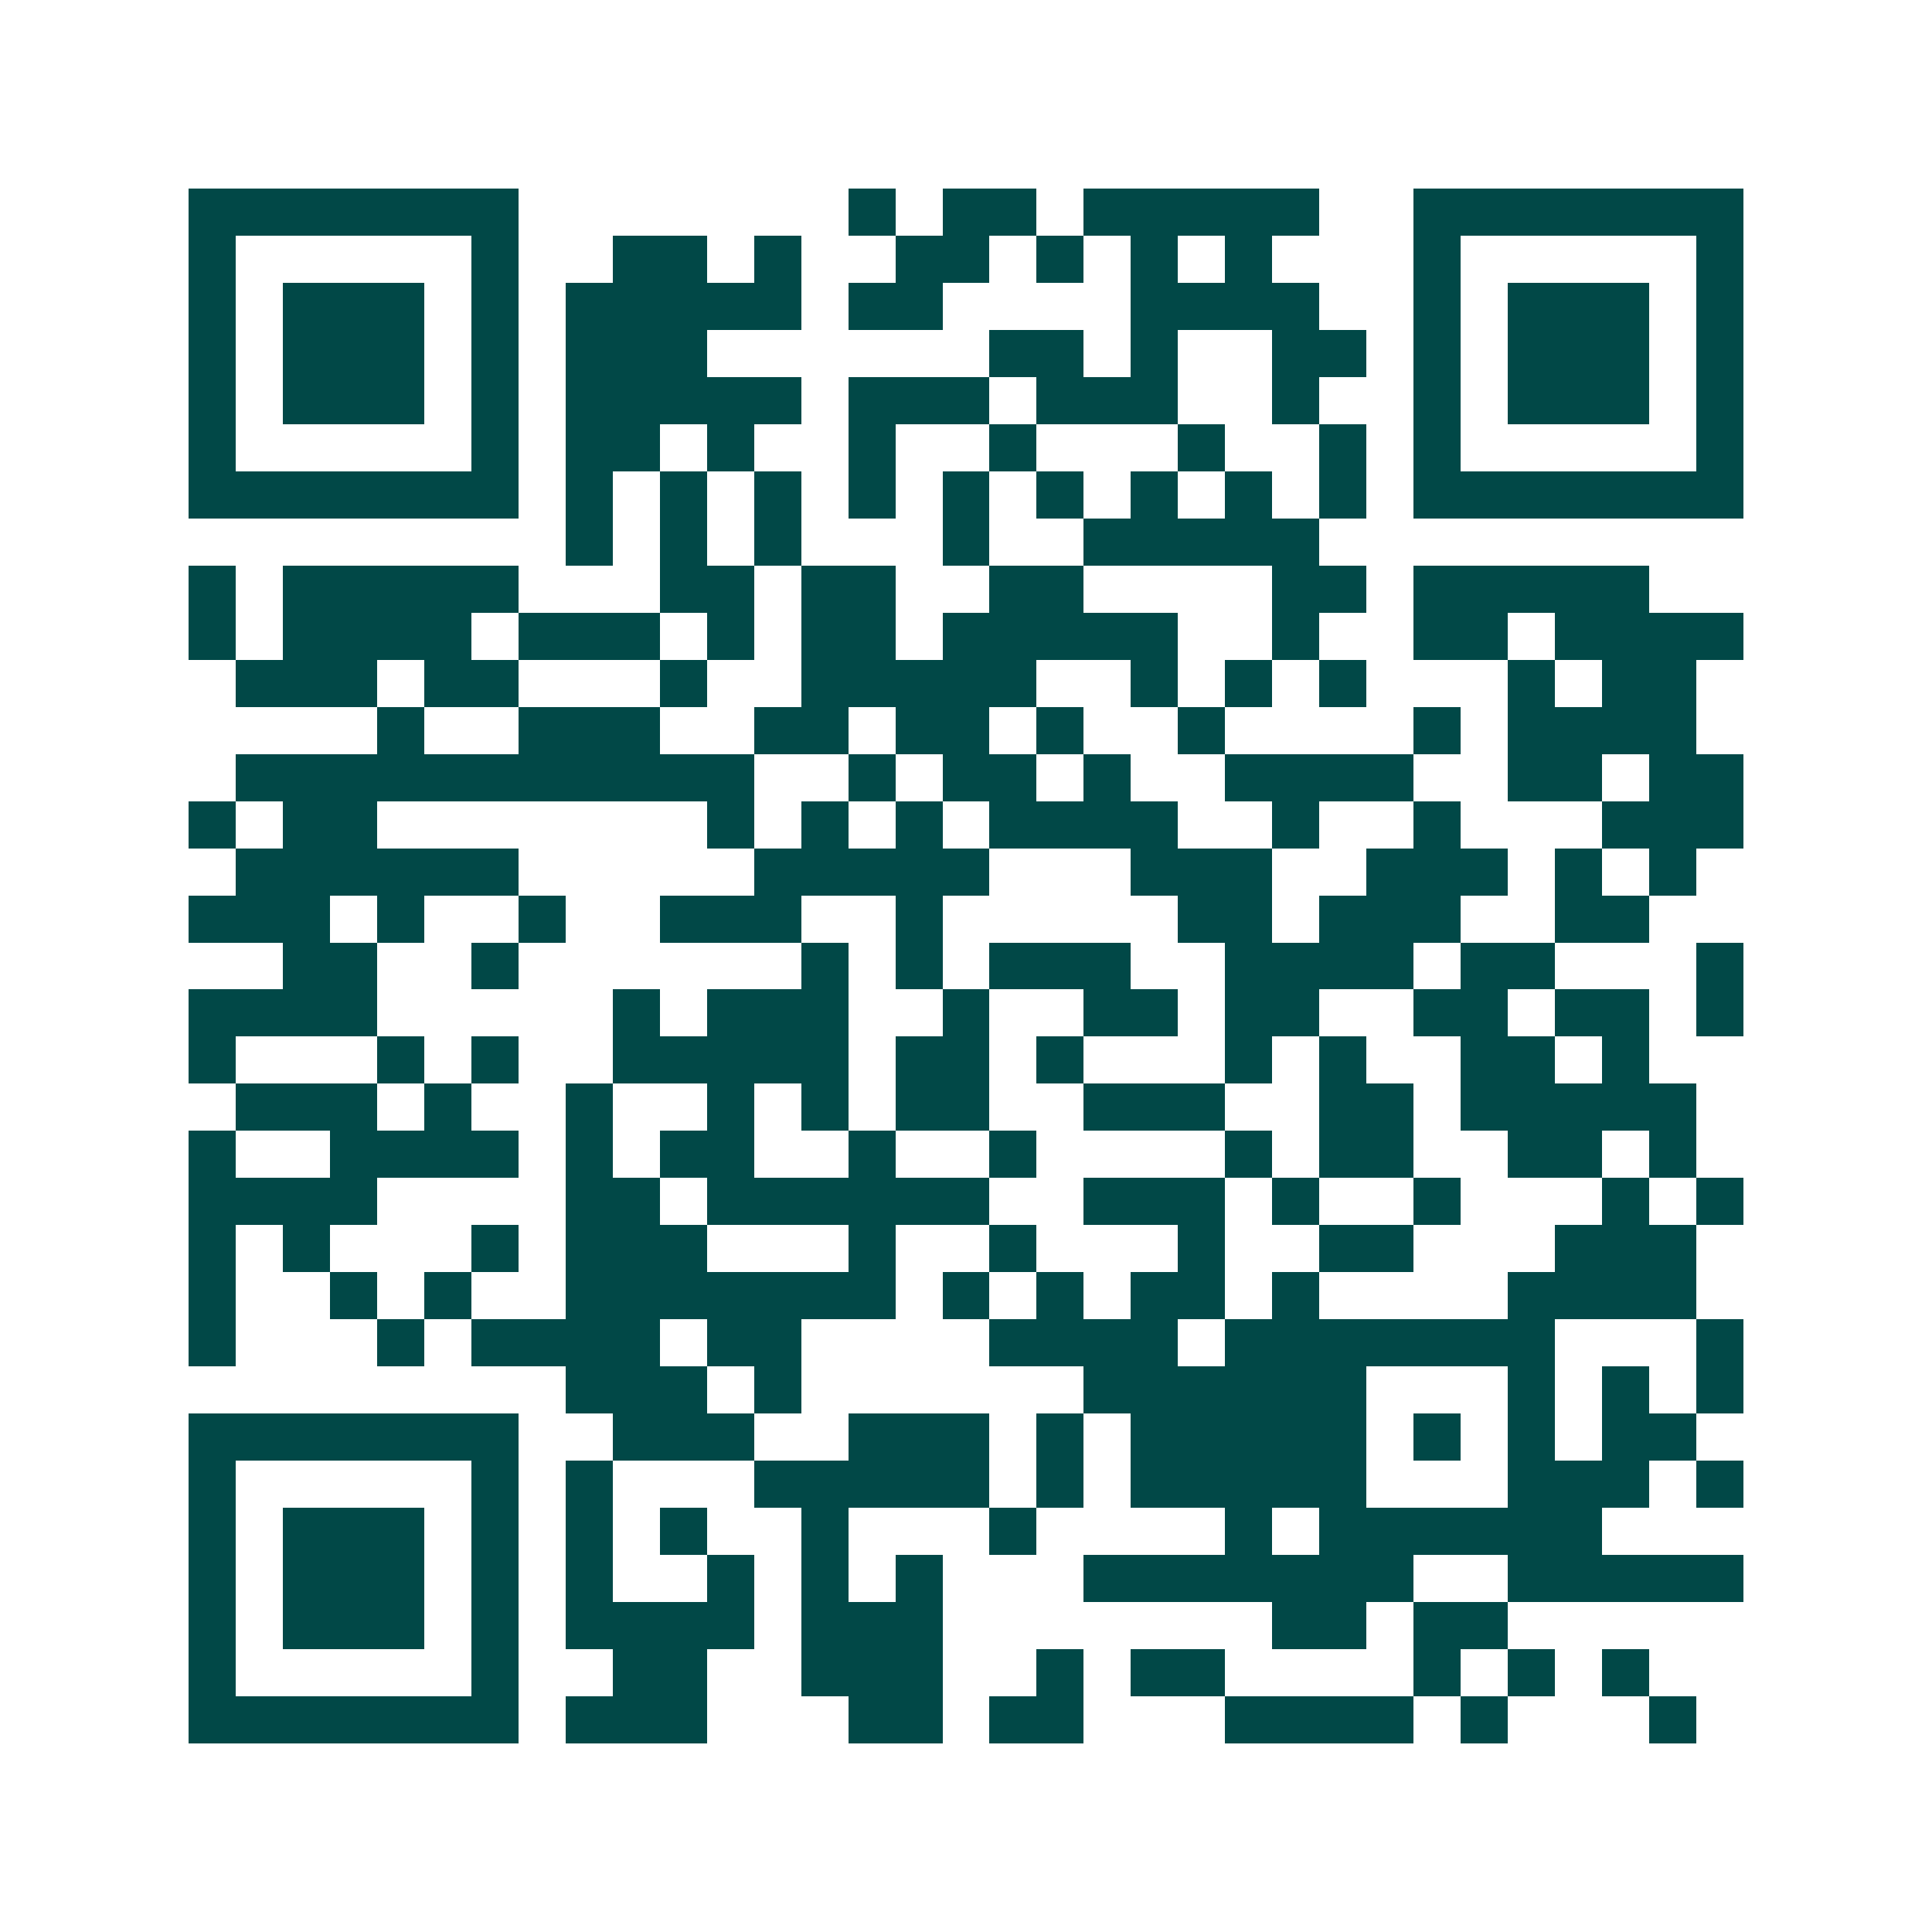 <svg xmlns="http://www.w3.org/2000/svg" width="200" height="200" viewBox="0 0 41 41" shape-rendering="crispEdges"><path fill="#ffffff" d="M0 0h41v41H0z"/><path stroke="#014847" d="M4 4.5h7m7 0h1m1 0h2m1 0h5m2 0h7M4 5.5h1m5 0h1m2 0h2m1 0h1m2 0h2m1 0h1m1 0h1m1 0h1m3 0h1m5 0h1M4 6.5h1m1 0h3m1 0h1m1 0h5m1 0h2m4 0h4m2 0h1m1 0h3m1 0h1M4 7.5h1m1 0h3m1 0h1m1 0h3m6 0h2m1 0h1m2 0h2m1 0h1m1 0h3m1 0h1M4 8.5h1m1 0h3m1 0h1m1 0h5m1 0h3m1 0h3m2 0h1m2 0h1m1 0h3m1 0h1M4 9.5h1m5 0h1m1 0h2m1 0h1m2 0h1m2 0h1m3 0h1m2 0h1m1 0h1m5 0h1M4 10.5h7m1 0h1m1 0h1m1 0h1m1 0h1m1 0h1m1 0h1m1 0h1m1 0h1m1 0h1m1 0h7M12 11.5h1m1 0h1m1 0h1m3 0h1m2 0h5M4 12.5h1m1 0h5m3 0h2m1 0h2m2 0h2m4 0h2m1 0h5M4 13.5h1m1 0h4m1 0h3m1 0h1m1 0h2m1 0h5m2 0h1m2 0h2m1 0h4M5 14.5h3m1 0h2m3 0h1m2 0h5m2 0h1m1 0h1m1 0h1m3 0h1m1 0h2M8 15.5h1m2 0h3m2 0h2m1 0h2m1 0h1m2 0h1m4 0h1m1 0h4M5 16.5h11m2 0h1m1 0h2m1 0h1m2 0h4m2 0h2m1 0h2M4 17.5h1m1 0h2m7 0h1m1 0h1m1 0h1m1 0h4m2 0h1m2 0h1m3 0h3M5 18.5h6m5 0h5m3 0h3m2 0h3m1 0h1m1 0h1M4 19.5h3m1 0h1m2 0h1m2 0h3m2 0h1m5 0h2m1 0h3m2 0h2M6 20.5h2m2 0h1m6 0h1m1 0h1m1 0h3m2 0h4m1 0h2m3 0h1M4 21.5h4m5 0h1m1 0h3m2 0h1m2 0h2m1 0h2m2 0h2m1 0h2m1 0h1M4 22.5h1m3 0h1m1 0h1m2 0h5m1 0h2m1 0h1m3 0h1m1 0h1m2 0h2m1 0h1M5 23.5h3m1 0h1m2 0h1m2 0h1m1 0h1m1 0h2m2 0h3m2 0h2m1 0h5M4 24.5h1m2 0h4m1 0h1m1 0h2m2 0h1m2 0h1m4 0h1m1 0h2m2 0h2m1 0h1M4 25.5h4m4 0h2m1 0h6m2 0h3m1 0h1m2 0h1m3 0h1m1 0h1M4 26.5h1m1 0h1m3 0h1m1 0h3m3 0h1m2 0h1m3 0h1m2 0h2m3 0h3M4 27.5h1m2 0h1m1 0h1m2 0h7m1 0h1m1 0h1m1 0h2m1 0h1m4 0h4M4 28.5h1m3 0h1m1 0h4m1 0h2m4 0h4m1 0h7m3 0h1M12 29.5h3m1 0h1m6 0h6m3 0h1m1 0h1m1 0h1M4 30.5h7m2 0h3m2 0h3m1 0h1m1 0h5m1 0h1m1 0h1m1 0h2M4 31.5h1m5 0h1m1 0h1m3 0h5m1 0h1m1 0h5m3 0h3m1 0h1M4 32.5h1m1 0h3m1 0h1m1 0h1m1 0h1m2 0h1m3 0h1m4 0h1m1 0h6M4 33.5h1m1 0h3m1 0h1m1 0h1m2 0h1m1 0h1m1 0h1m3 0h7m2 0h5M4 34.5h1m1 0h3m1 0h1m1 0h4m1 0h3m7 0h2m1 0h2M4 35.5h1m5 0h1m2 0h2m2 0h3m2 0h1m1 0h2m4 0h1m1 0h1m1 0h1M4 36.5h7m1 0h3m3 0h2m1 0h2m3 0h4m1 0h1m3 0h1"/></svg>
